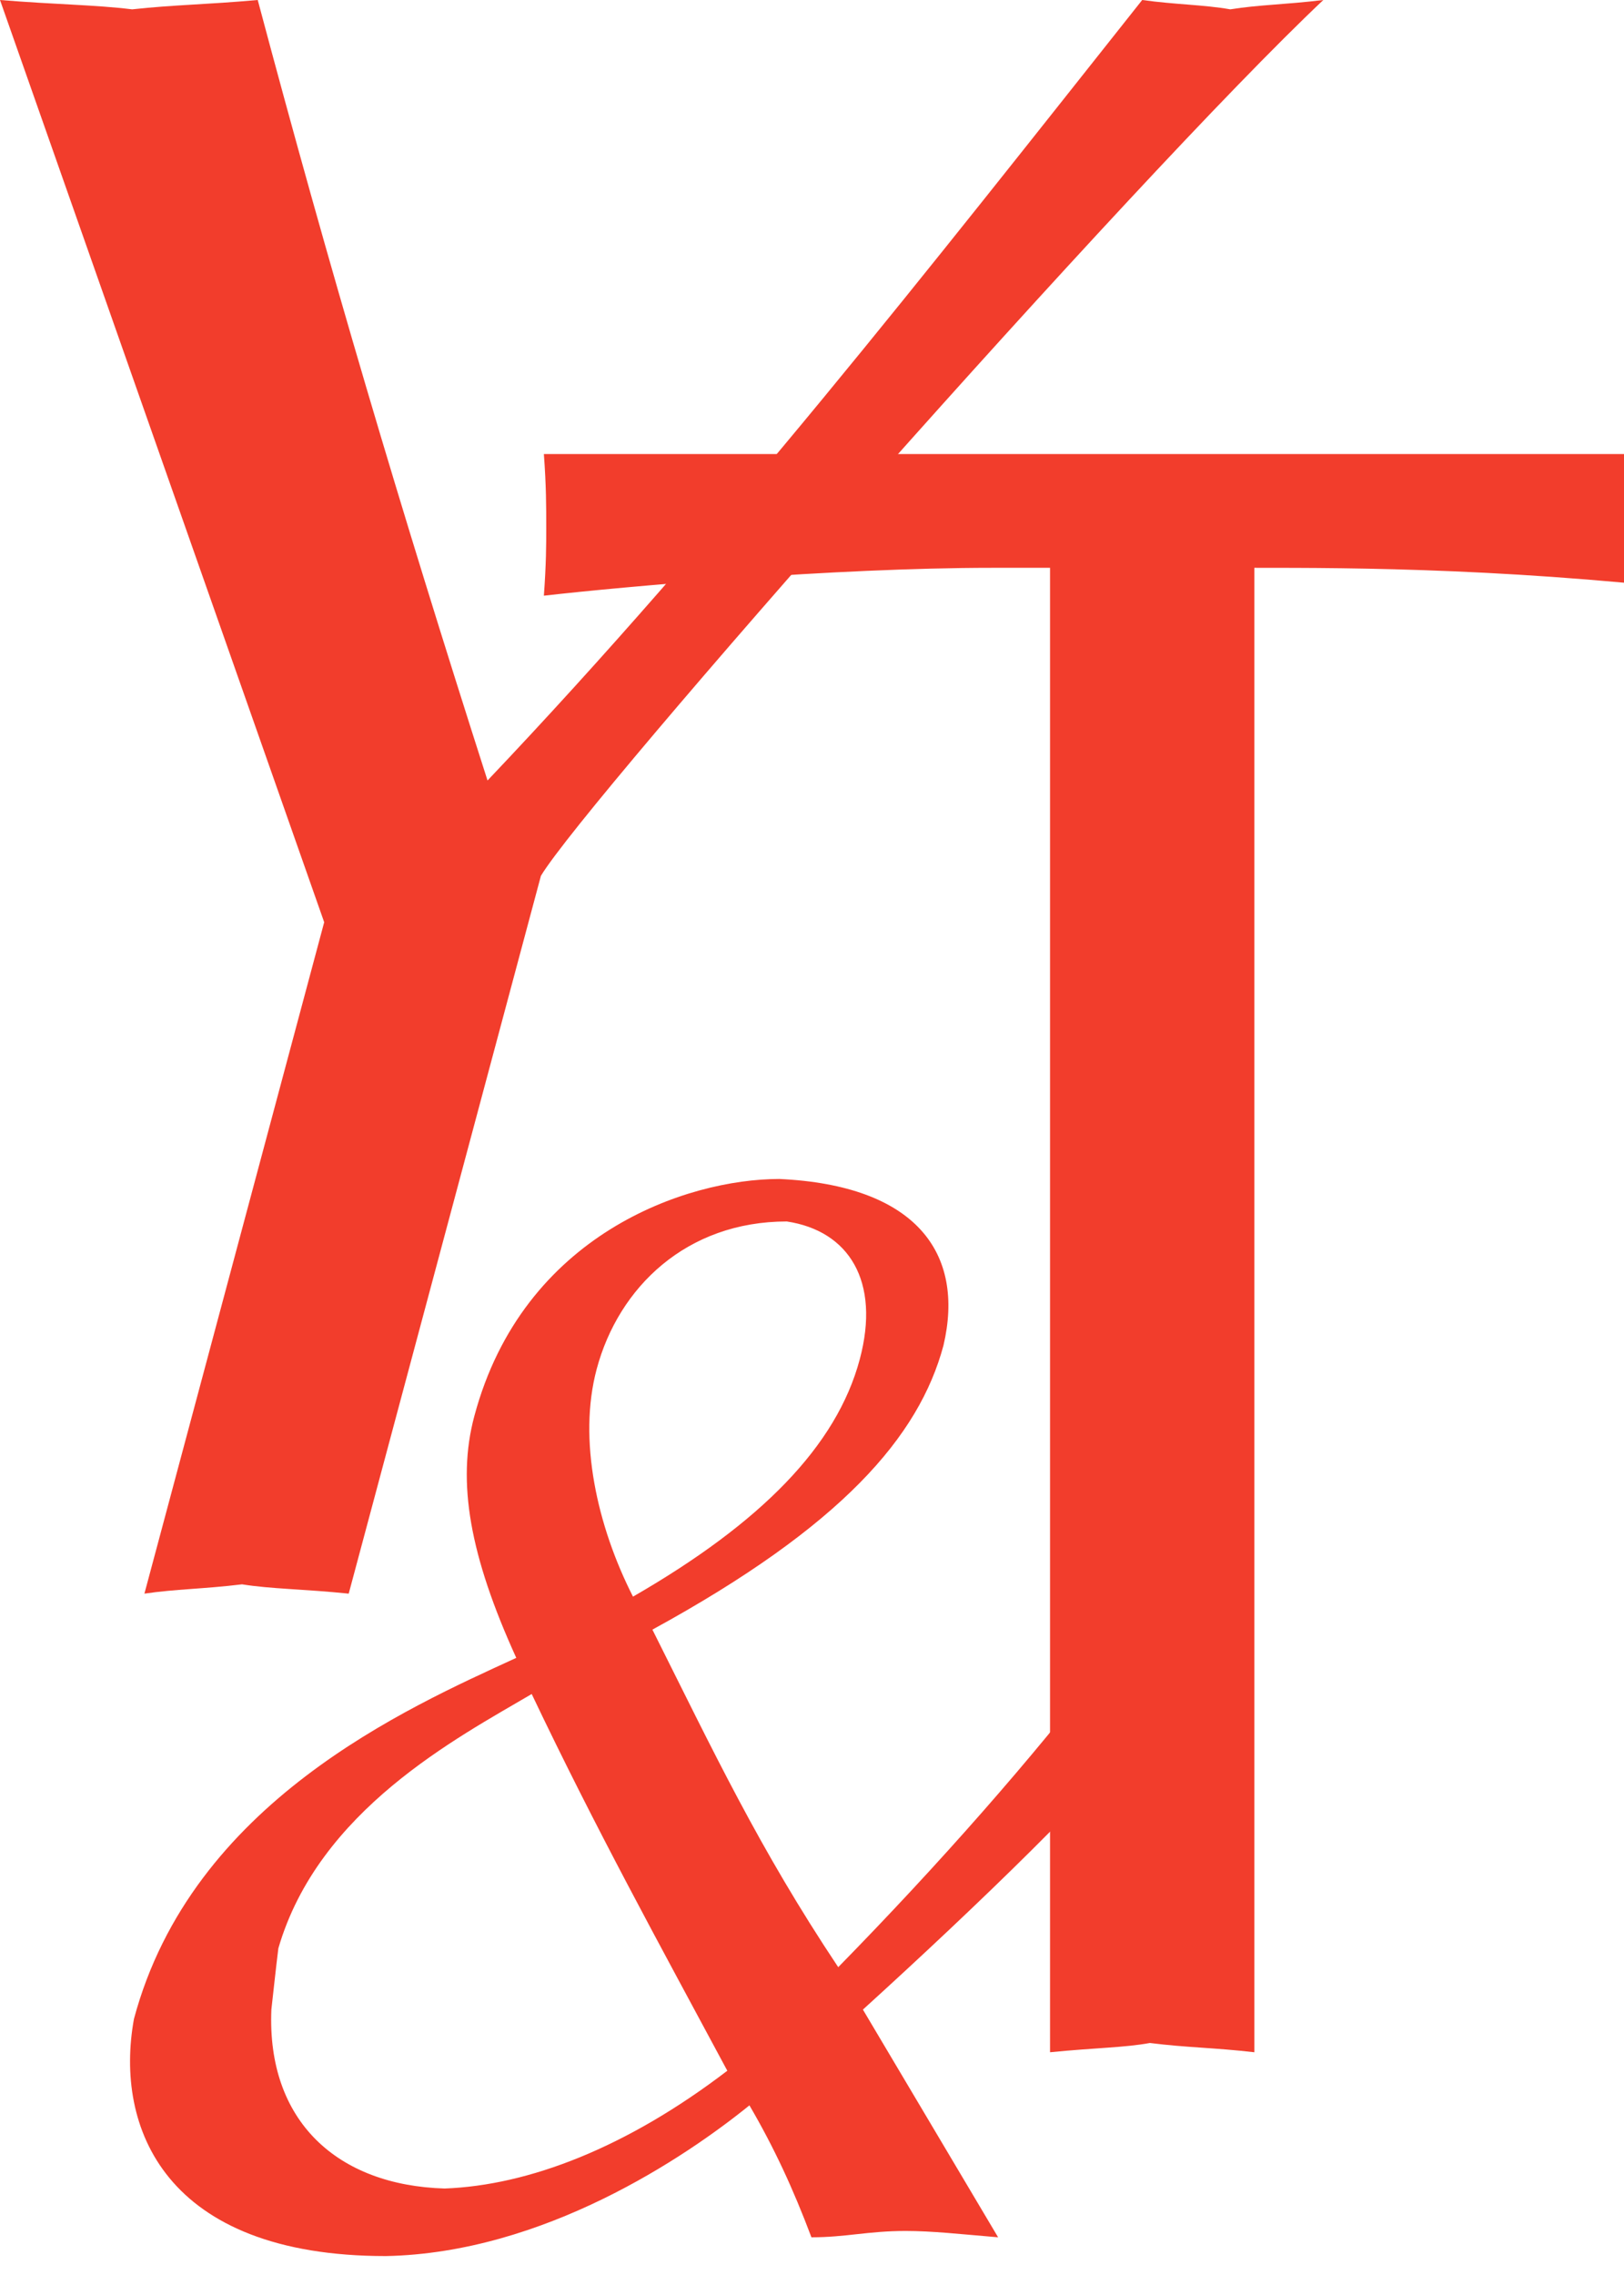 <?xml version="1.0" encoding="UTF-8"?>
<svg width="40px" height="56px" viewBox="0 0 40 56" version="1.1" xmlns="http://www.w3.org/2000/svg" xmlns:xlink="http://www.w3.org/1999/xlink">
    <!-- Generator: Sketch 45.2 (43514) - http://www.bohemiancoding.com/sketch -->
    <title>YTPI logo</title>
    <desc>Created with Sketch.</desc>
    <defs></defs>
    <g id="Symbols" stroke="none" stroke-width="1" fill="none" fill-rule="evenodd">
        <g id="HEADER/normal">
            <g id="Group-17">
                <g id="Group-10">
                    <g id="YTPI-logo">
                        <path d="M0,0 C1.398,0.115 2.314,0.115 3.255,0.23 C4.316,0.115 5.057,0.115 6.348,0 C8.116,6.632 9.827,12.408 12.008,19.212 C17.821,13.094 22.869,6.632 28.133,0 C28.961,0.115 29.647,0.115 30.303,0.23 C31.019,0.115 31.648,0.115 32.594,0 C27.925,4.403 14.457,19.67 13.323,21.559 L8.589,39.228 C7.475,39.114 6.674,39.114 5.962,38.999 C5.017,39.114 4.33,39.114 3.557,39.228 L7.985,22.701 L0,0 Z" id="Fill-1" fill="#F23D2C"></path>
                        <path d="M21.175,33.465 C21.693,31.533 20.904,30.296 19.38,30.067 C16.907,30.067 15.236,31.688 14.697,33.699 C14.231,35.437 14.706,37.564 15.591,39.302 C18.746,37.485 20.605,35.591 21.175,33.465 M13.096,41.699 C11.259,42.78 7.845,44.558 6.856,47.959 C6.789,48.502 6.741,48.963 6.684,49.467 C6.569,52.211 8.307,53.794 10.953,53.871 C13.022,53.794 15.435,52.866 17.914,50.972 C16.213,47.805 14.678,45.022 13.096,41.699 M11.683,34.858 C12.883,30.374 16.917,29.021 19.196,29.021 C22.556,29.176 23.774,30.838 23.238,33.119 C22.637,35.36 20.735,37.564 16.069,40.114 C17.581,43.128 18.689,45.487 20.646,48.423 C23.145,45.872 25.425,43.281 27.263,40.886 C27.592,41.39 27.873,41.93 28.29,42.393 C27.19,43.9 24.064,46.915 21.254,49.467 L24.584,55.072 C23.64,54.993 22.965,54.916 22.307,54.916 C21.38,54.916 20.834,55.072 19.986,55.072 C19.533,53.871 19.067,52.866 18.459,51.824 C16.881,53.101 13.39,55.458 9.503,55.534 C4.054,55.534 2.815,52.365 3.299,49.698 C4.727,44.364 10.025,42.046 12.716,40.809 C11.572,38.298 11.247,36.482 11.683,34.858" id="Fill-3" fill="#F23D2C"></path>
                        <path d="M25.863,13.977 L24.434,13.977 C20.545,13.977 15.398,14.435 13.396,14.663 C13.454,13.864 13.454,13.406 13.454,13.004 C13.454,12.433 13.454,11.976 13.396,11.176 L42.96,11.176 C42.846,11.862 42.846,12.318 42.731,13.004 C42.846,13.519 42.846,13.977 42.96,14.663 C37.469,13.977 33.353,13.977 30.895,13.977 L30.895,50.517 C29.922,50.404 29.236,50.404 28.322,50.289 C27.692,50.404 27.007,50.404 25.863,50.517 L25.863,13.977 Z" id="Fill-5" fill="#F23D2C"></path>
                    </g>
                </g>
            </g>
        </g>
    </g>
</svg>
